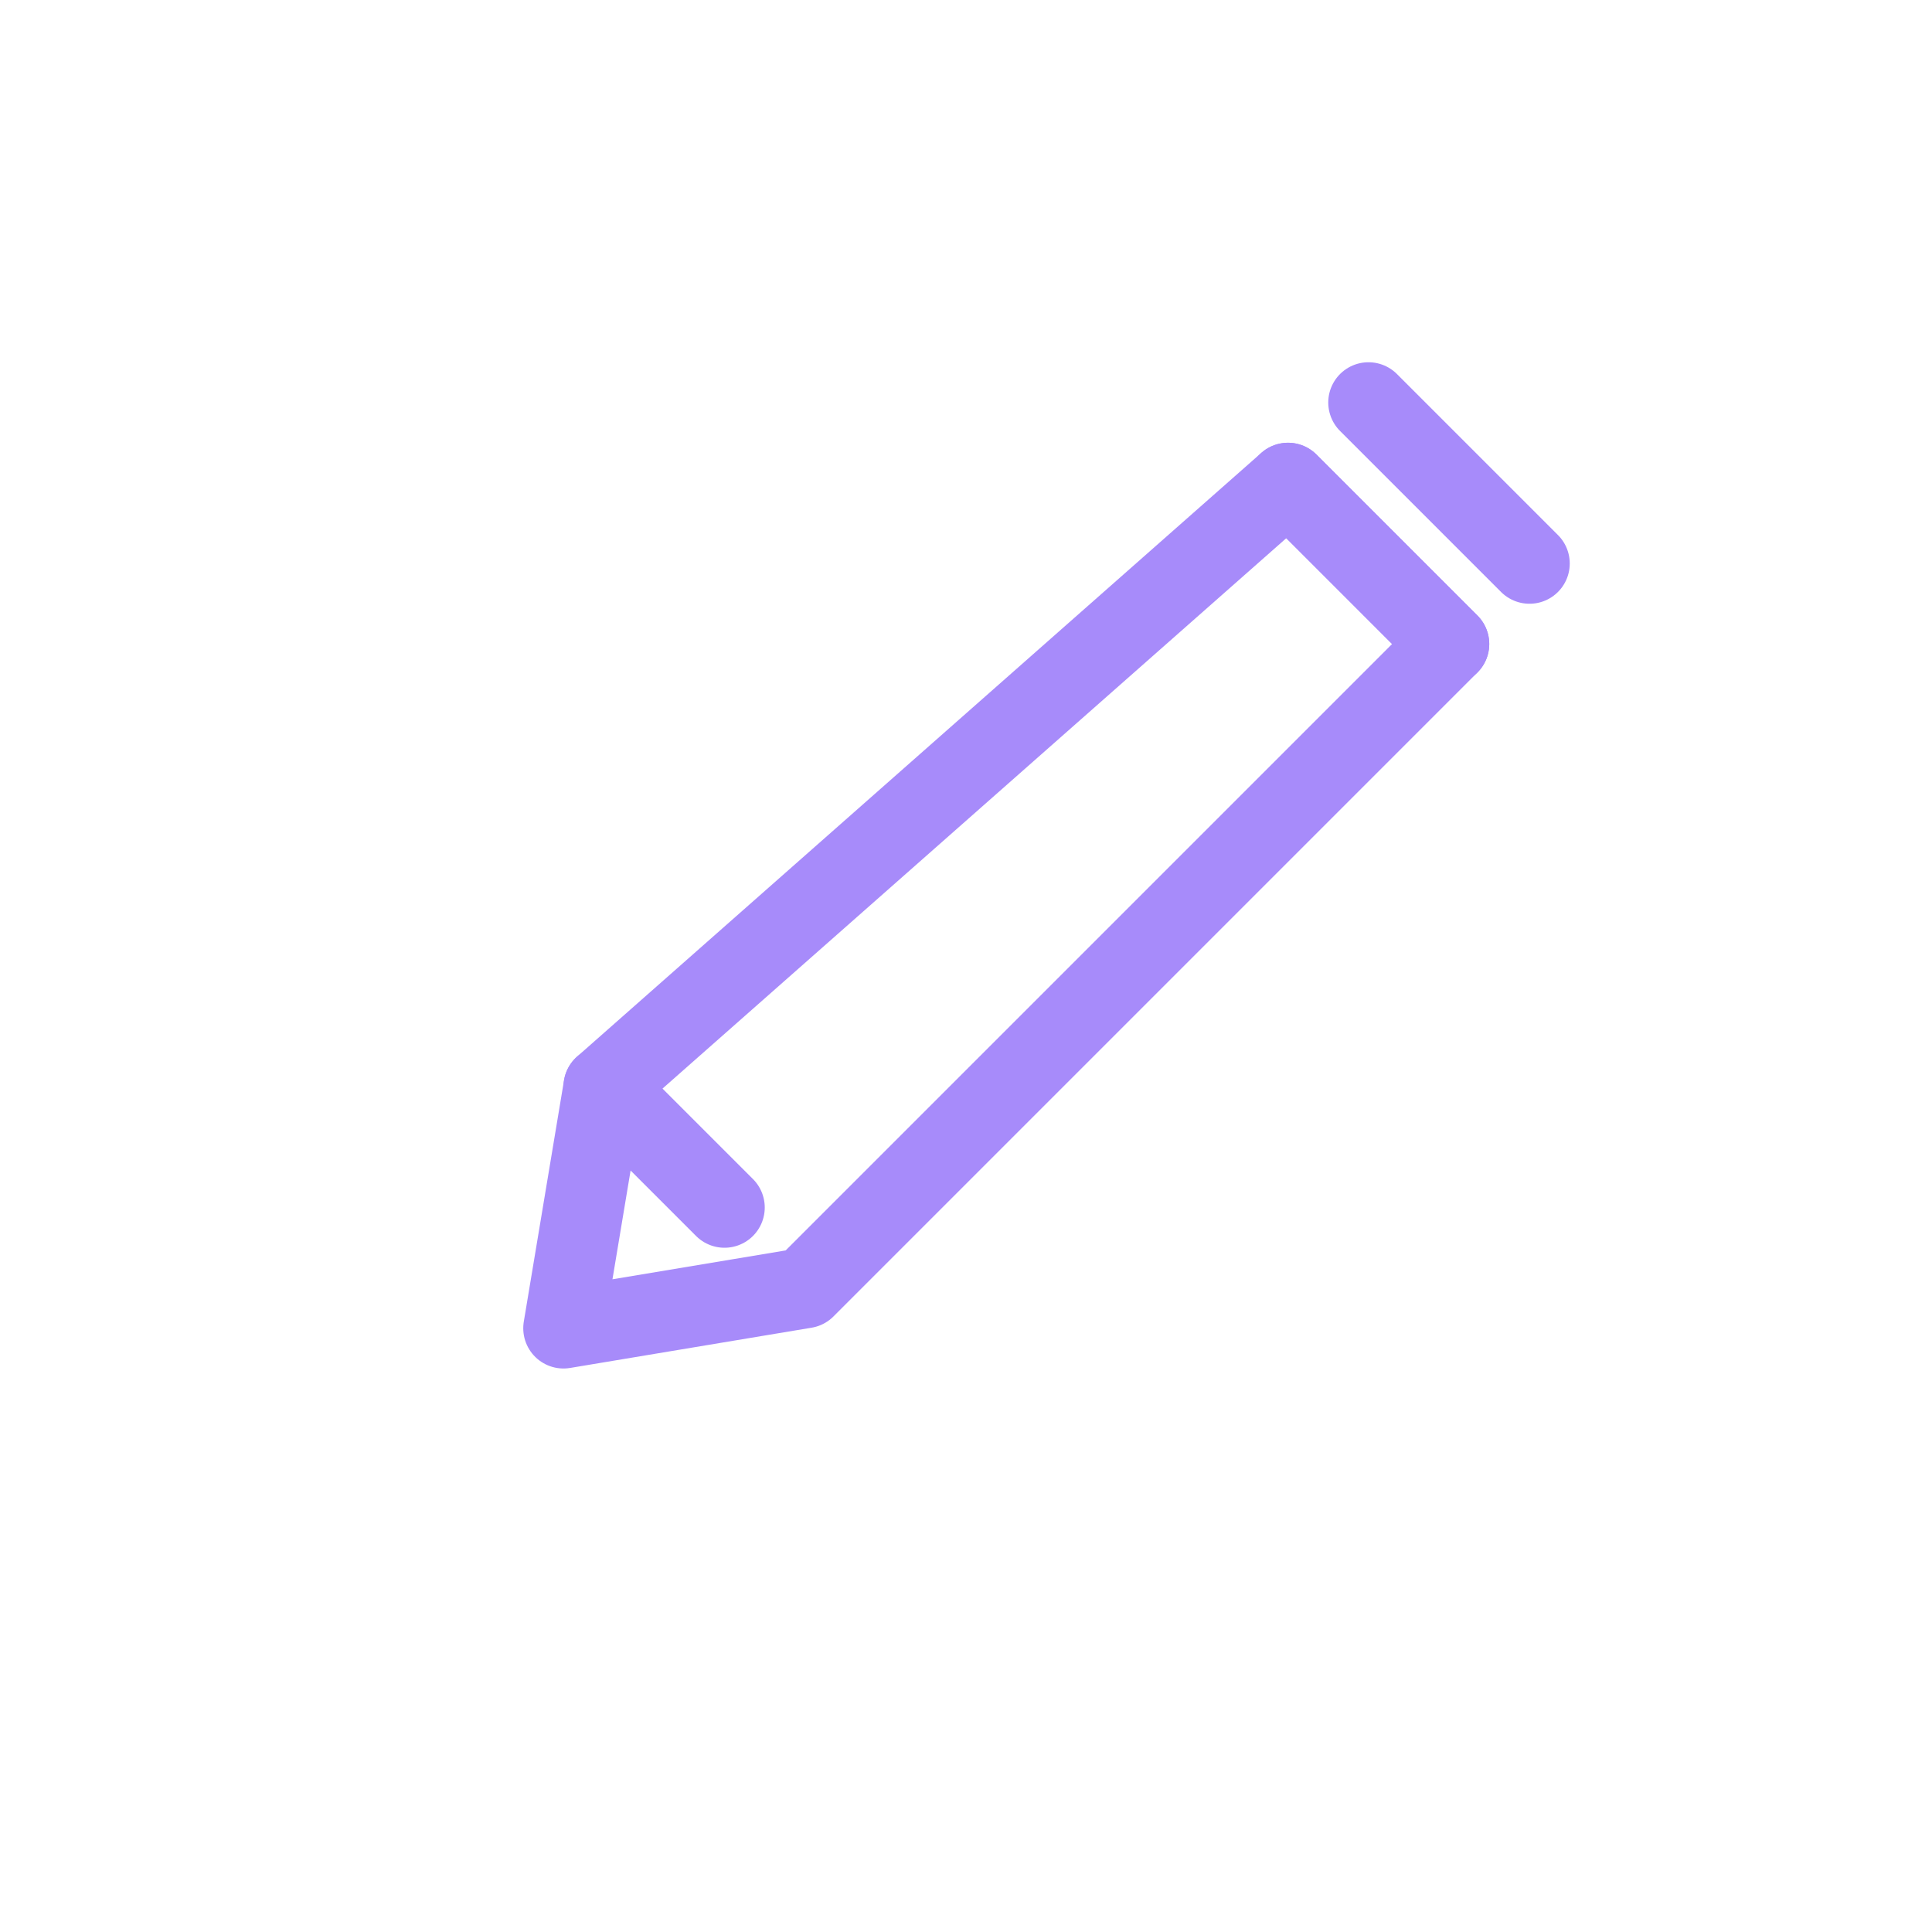 <?xml version="1.0" encoding="UTF-8"?> <svg xmlns="http://www.w3.org/2000/svg" width="48" height="48" viewBox="0 0 48 48" fill="none" data-fg-cx6l0=":0:/src/components/JournalingIcon.tsx:3:5:82:960:e:svg::1"><path d="M32 12L36 16L20 32L14 33L15 27L32 12Z" stroke="#a78bfa" stroke-width="2" stroke-linecap="round" stroke-linejoin="round" data-fg-cx6l3=":0:/src/components/JournalingIcon.tsx:12:7:305:174:e:path"></path><path d="M32 12L36 16" stroke="#a78bfa" stroke-width="2" stroke-linecap="round" stroke-linejoin="round" data-fg-cx6l5=":0:/src/components/JournalingIcon.tsx:20:7:511:149:e:path"></path><path d="M18 30L15 27" stroke="#a78bfa" stroke-width="2" stroke-linecap="round" stroke-linejoin="round" data-fg-cx6l7=":0:/src/components/JournalingIcon.tsx:28:7:701:149:e:path"></path><path d="M38 14L34 10" stroke="#a78bfa" stroke-width="2" stroke-linecap="round" stroke-linejoin="round" data-fg-cx6l9=":0:/src/components/JournalingIcon.tsx:36:7:882:149:e:path"></path></svg> 
